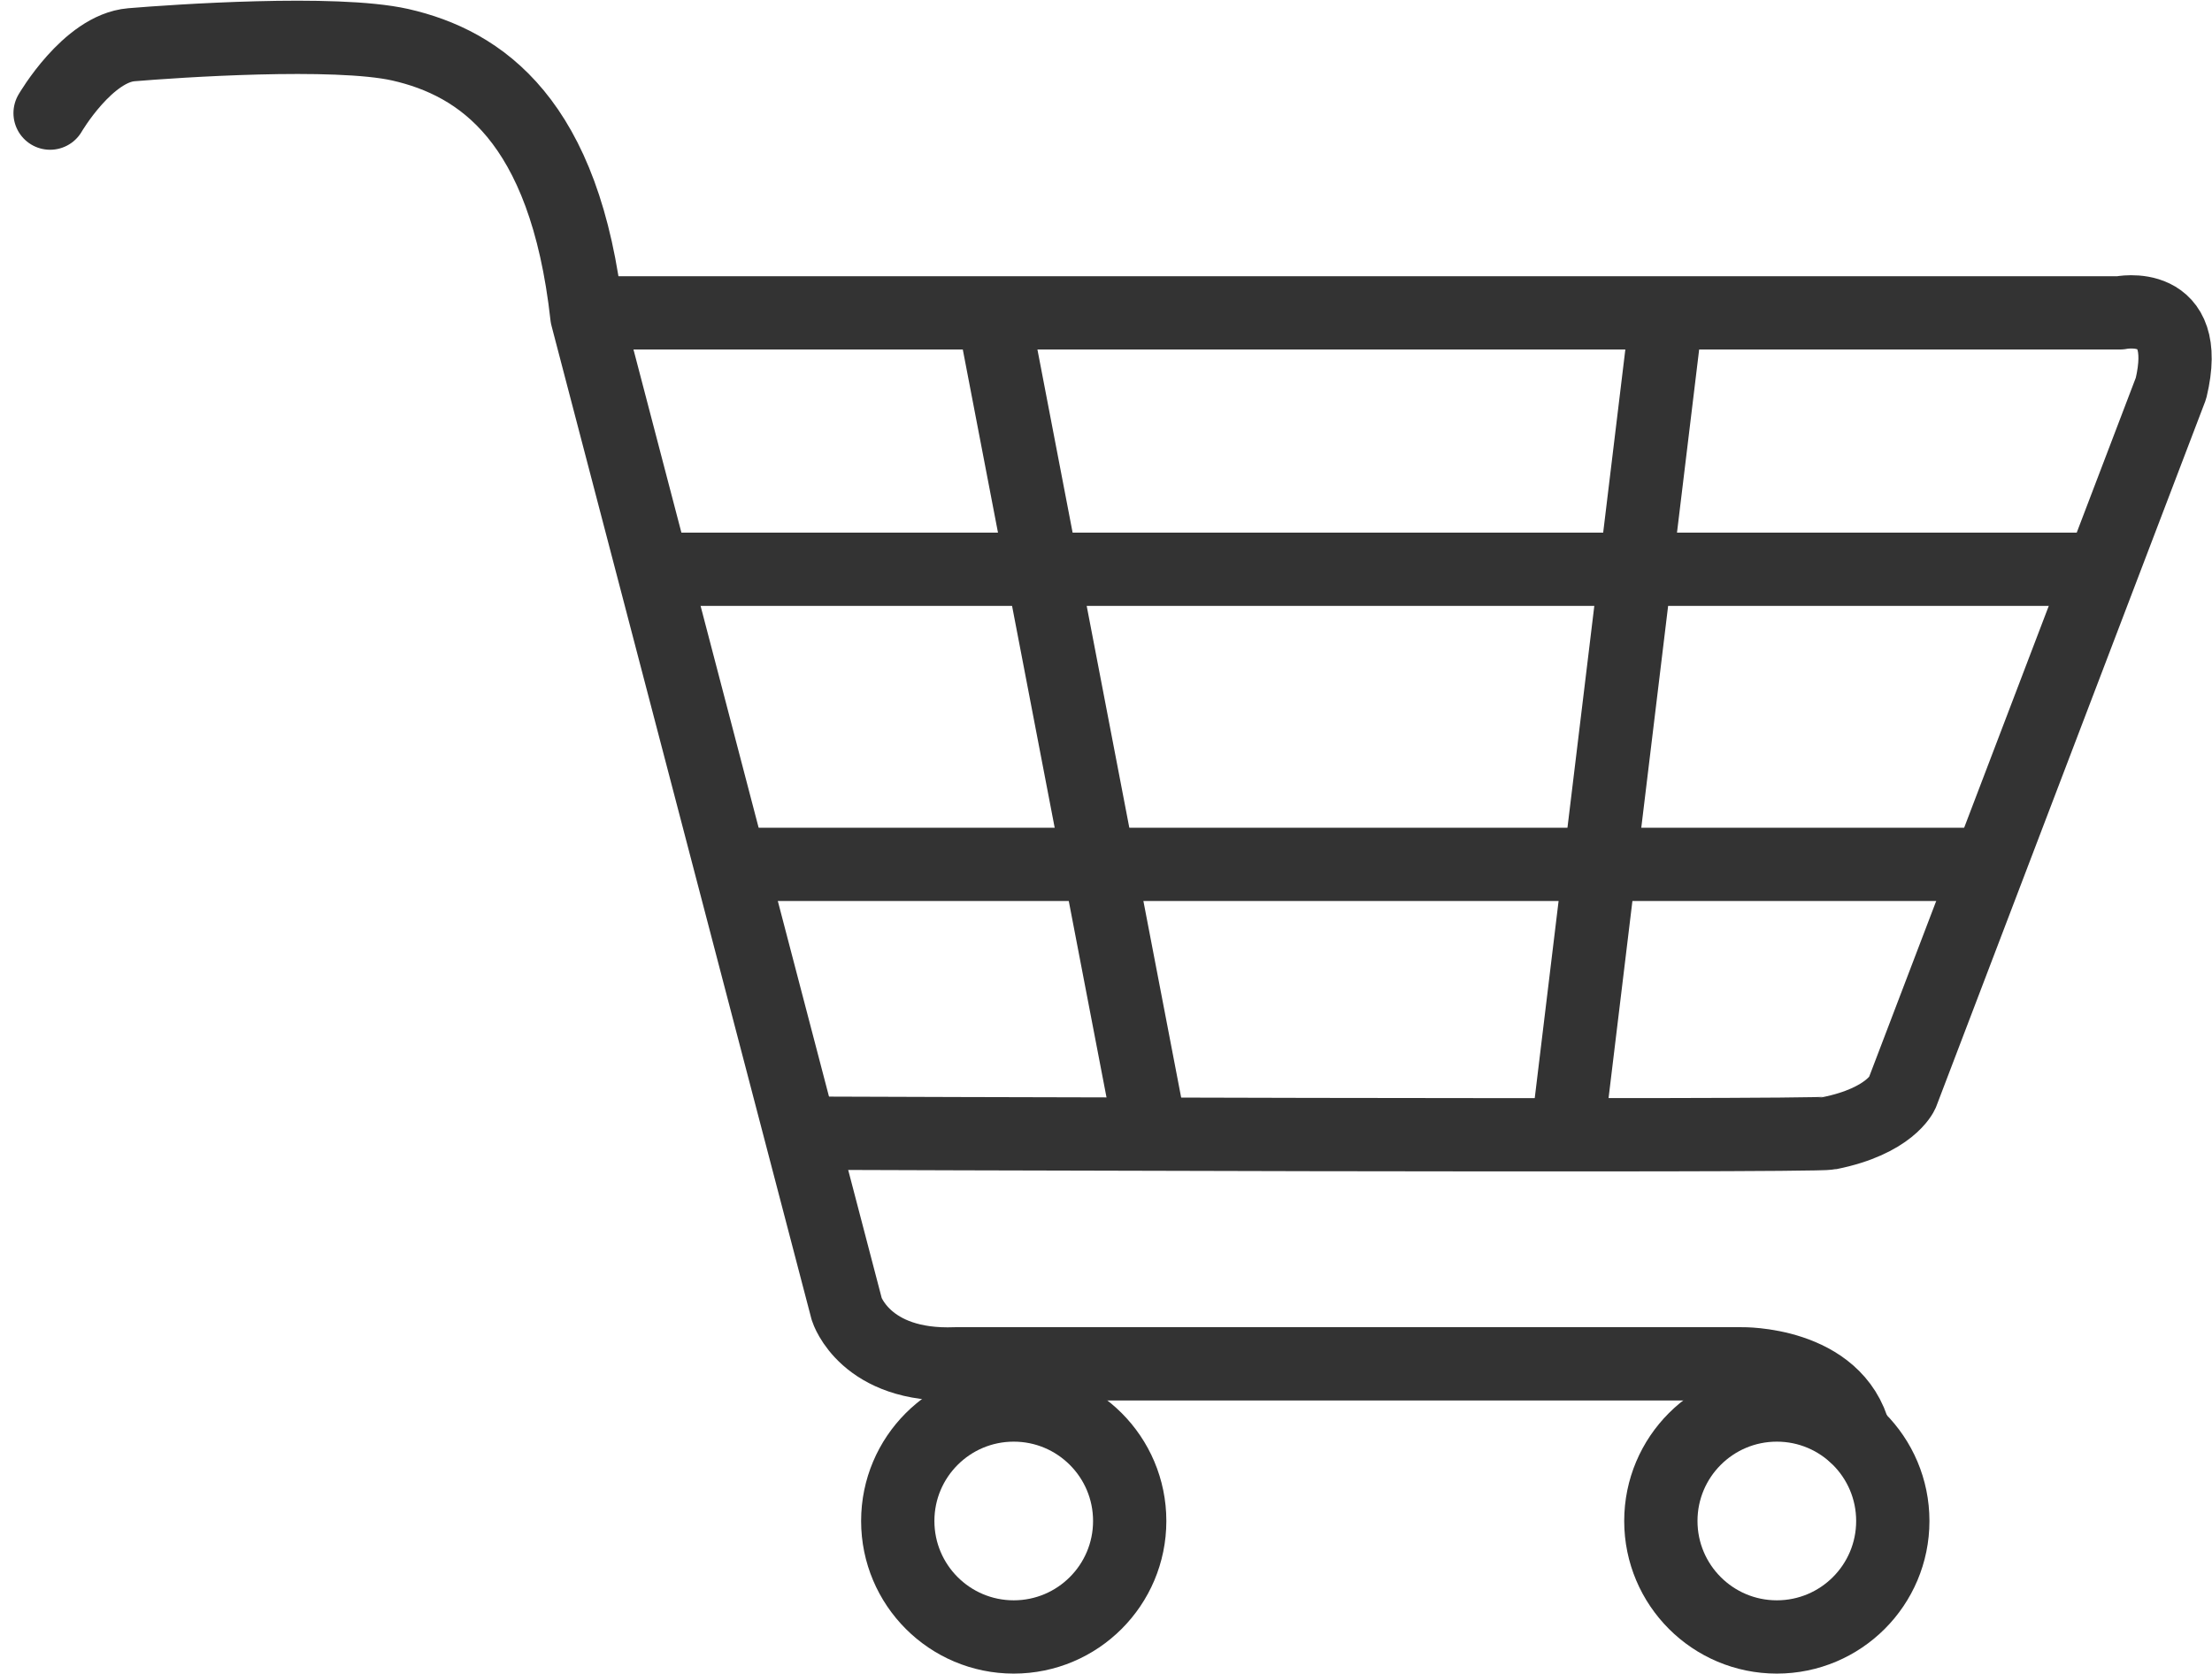 <svg xmlns="http://www.w3.org/2000/svg" width="60.366" height="45.675" viewBox="0 0 60.366 45.675">
  <g id="Group_376" data-name="Group 376" transform="translate(-3540.828 -143.497)">
    <g id="Group_376-2" data-name="Group 376" transform="translate(3542.195 144.514)">
      <path id="Path_658" data-name="Path 658" d="M3542.195,146.584s1.028-1.767,2.218-1.866,5.549-.4,7.338,0c2.193.5,4.5,2.057,5.094,7.411l7.092,27.1s.5,1.587,2.974,1.488l17.584,0h3.864s2.574-.048,3.079,1.932" transform="translate(-3542.195 -144.514)" fill="none" stroke="#333" stroke-linecap="round" stroke-linejoin="round" stroke-width="2"/>
      <circle id="Ellipse_2" data-name="Ellipse 2" cx="3.165" cy="3.165" r="3.165" transform="translate(23.133 37.327)" fill="none" stroke="#333" stroke-linecap="round" stroke-linejoin="round" stroke-width="2"/>
      <circle id="Ellipse_3" data-name="Ellipse 3" cx="3.165" cy="3.165" r="3.165" transform="translate(43.958 37.327)" fill="none" stroke="#333" stroke-linecap="round" stroke-linejoin="round" stroke-width="2"/>
      <path id="Path_659" data-name="Path 659" d="M3565.851,156.406H3607.4s1.983-.42,1.389,2.059l-7.338,19.237s-.331.76-1.983,1.091c-.5.1-28.02,0-28.02,0" transform="translate(-3550.909 -148.885)" fill="none" stroke="#333" stroke-linecap="round" stroke-linejoin="round" stroke-width="2"/>
    </g>
    <line id="Line_79" data-name="Line 79" x2="38.451" transform="translate(3559.125 159.033)" fill="none" stroke="#333" stroke-linecap="round" stroke-linejoin="round" stroke-width="2"/>
    <line id="Line_80" data-name="Line 80" x2="33.872" transform="translate(3560.862 167.086)" fill="none" stroke="#333" stroke-linecap="round" stroke-linejoin="round" stroke-width="2"/>
    <line id="Line_81" data-name="Line 81" x2="4.263" y2="22.186" transform="translate(3567.969 152.243)" fill="none" stroke="#333" stroke-linecap="round" stroke-linejoin="round" stroke-width="2"/>
    <line id="Line_82" data-name="Line 82" x1="2.685" y2="22.186" transform="translate(3583.602 152.243)" fill="none" stroke="#333" stroke-linecap="round" stroke-linejoin="round" stroke-width="2"/>
  </g>
</svg>
